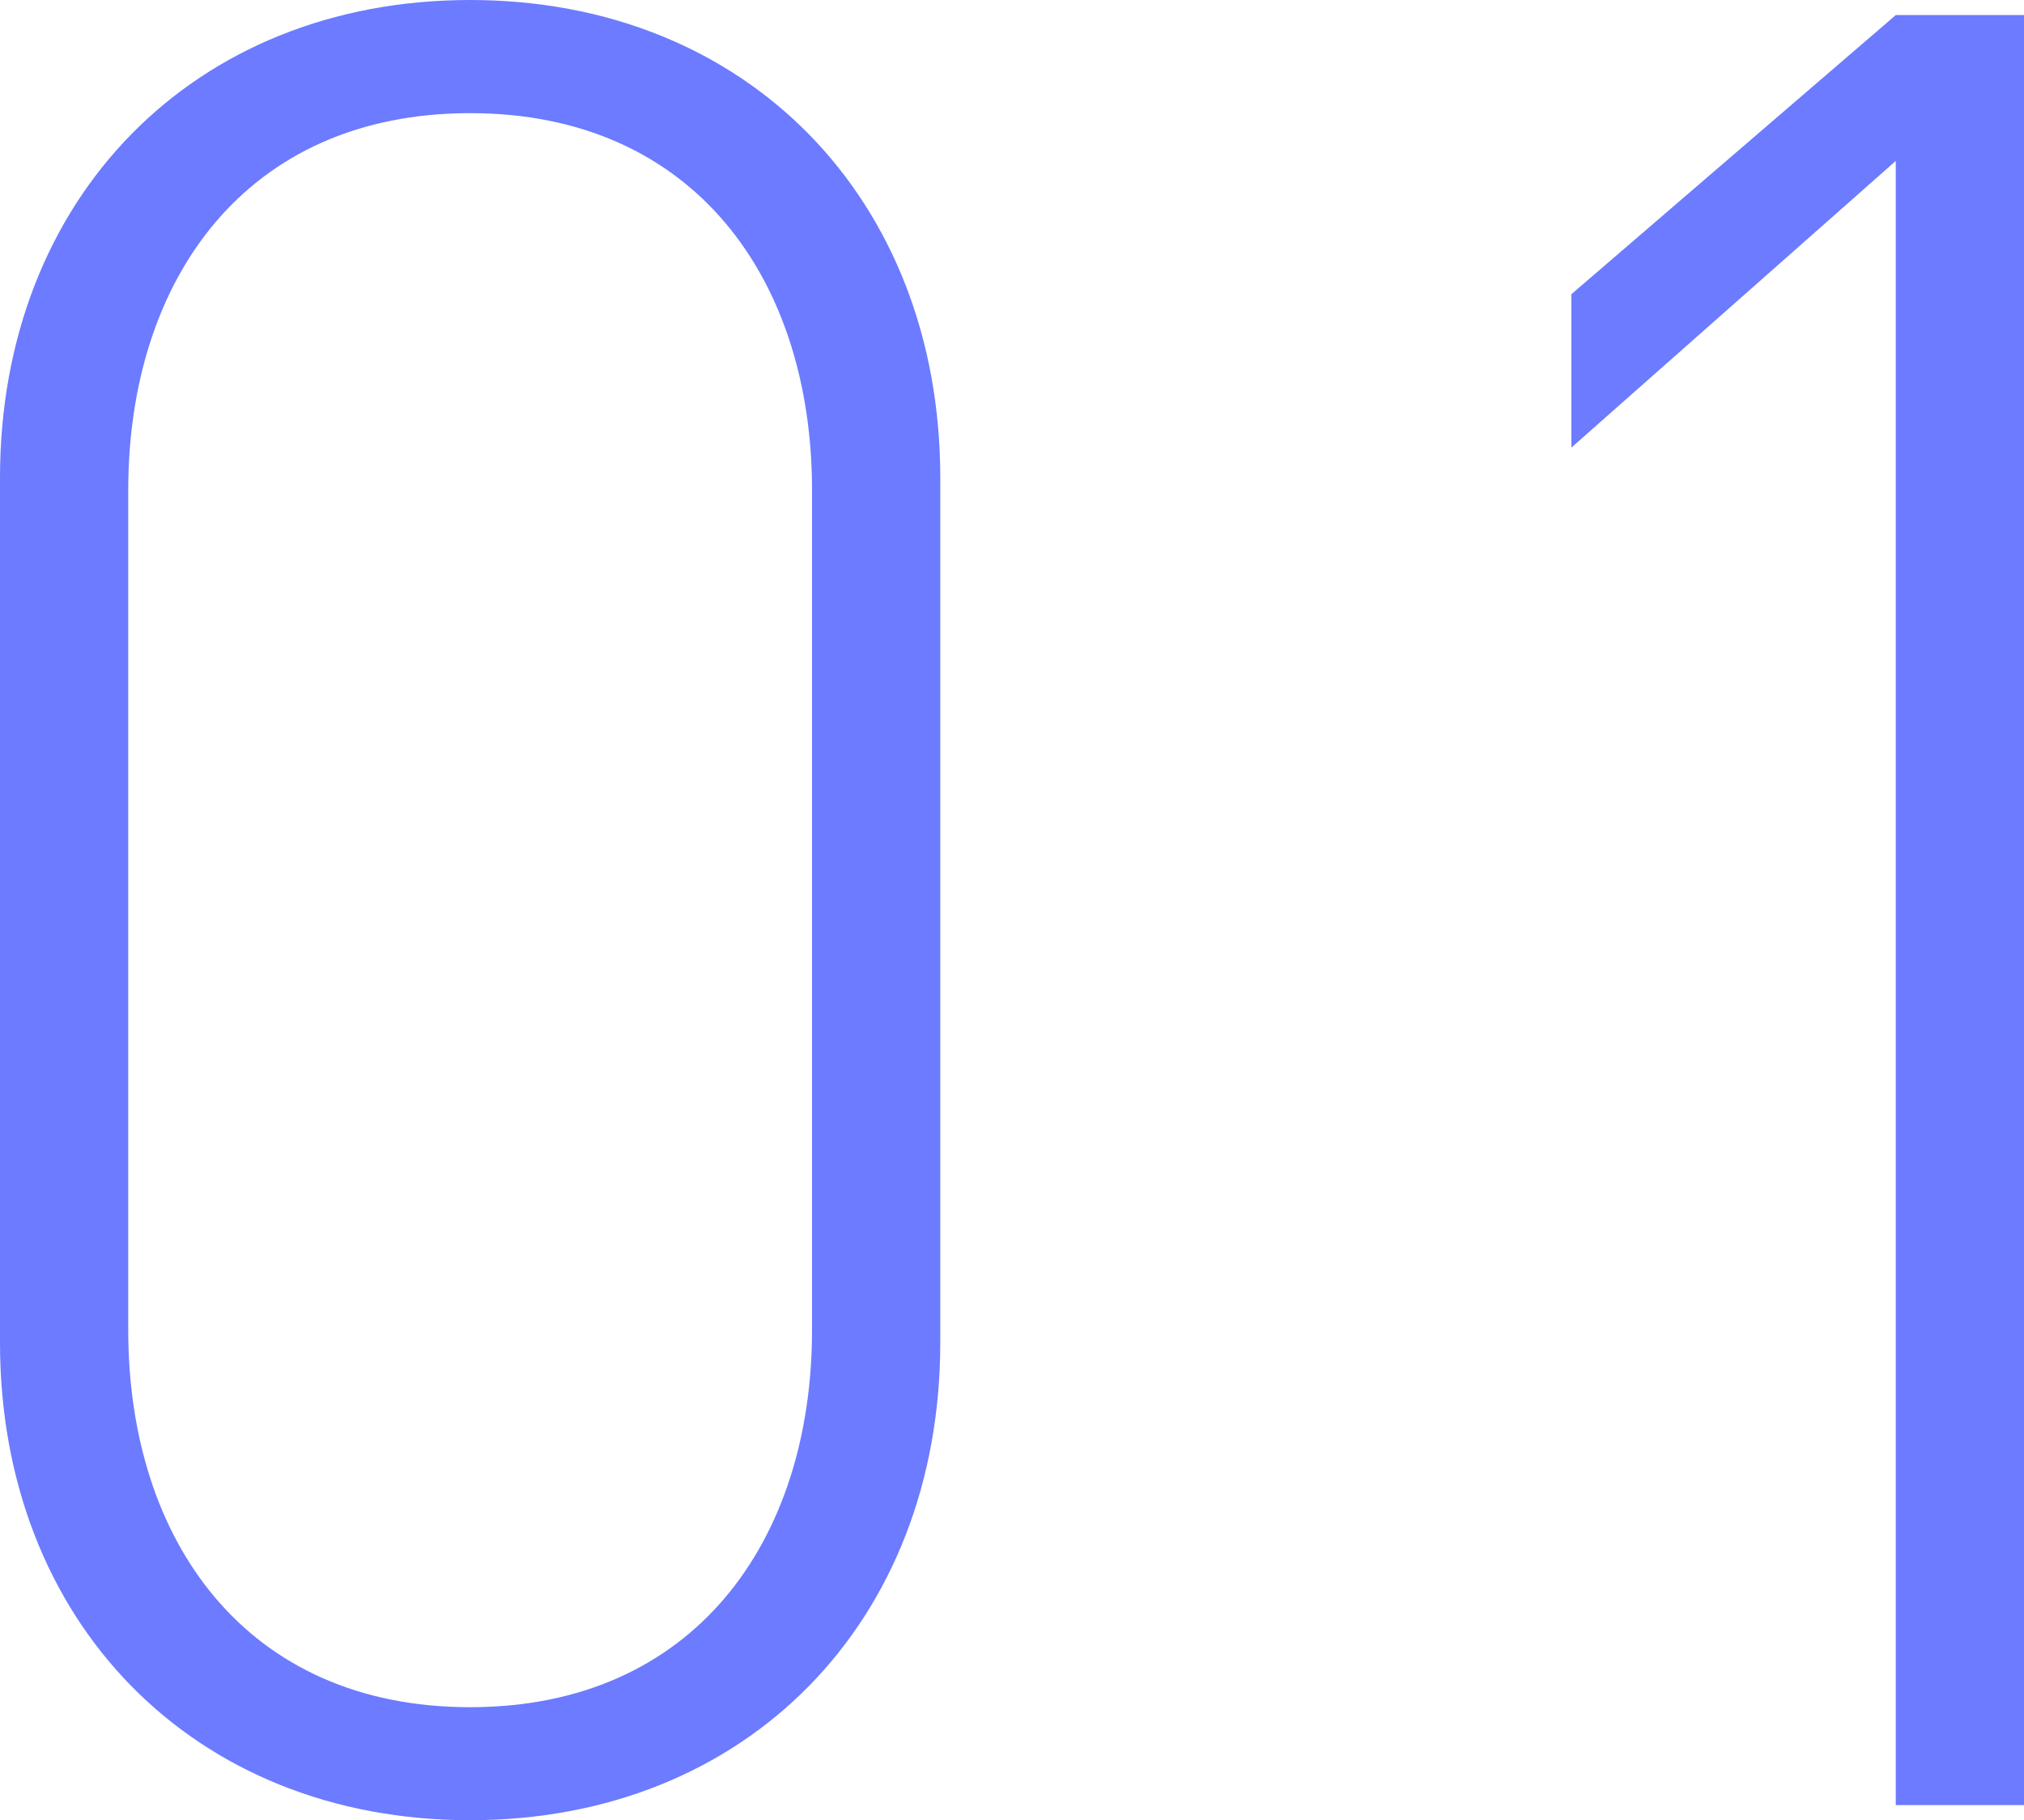 <?xml version="1.0" encoding="UTF-8"?><svg id="_レイヤー_2" xmlns="http://www.w3.org/2000/svg" width="15.294" height="13.754" viewBox="0 0 15.294 13.754"><defs><style>.cls-1{fill:#6c7bff;stroke-width:0px;}</style></defs><g id="_テキスト"><path class="cls-1" d="M3.552,13.754c-2.089,0-3.552-1.5-3.552-3.609V3.61C0,1.501,1.463,0,3.552,0s3.553,1.501,3.553,3.61v6.535c0,2.109-1.463,3.609-3.553,3.609ZM6.136,3.705c0-1.596-.893-2.85-2.584-2.85S.969,2.109.969,3.705v6.345c0,1.596.893,2.85,2.583,2.85s2.584-1.254,2.584-2.85V3.705Z"/><path class="cls-1" d="M14.325,13.64V1.216l-2.451,2.166v-1.159L14.325.114h.969v13.526h-.969Z"/></g></svg>
